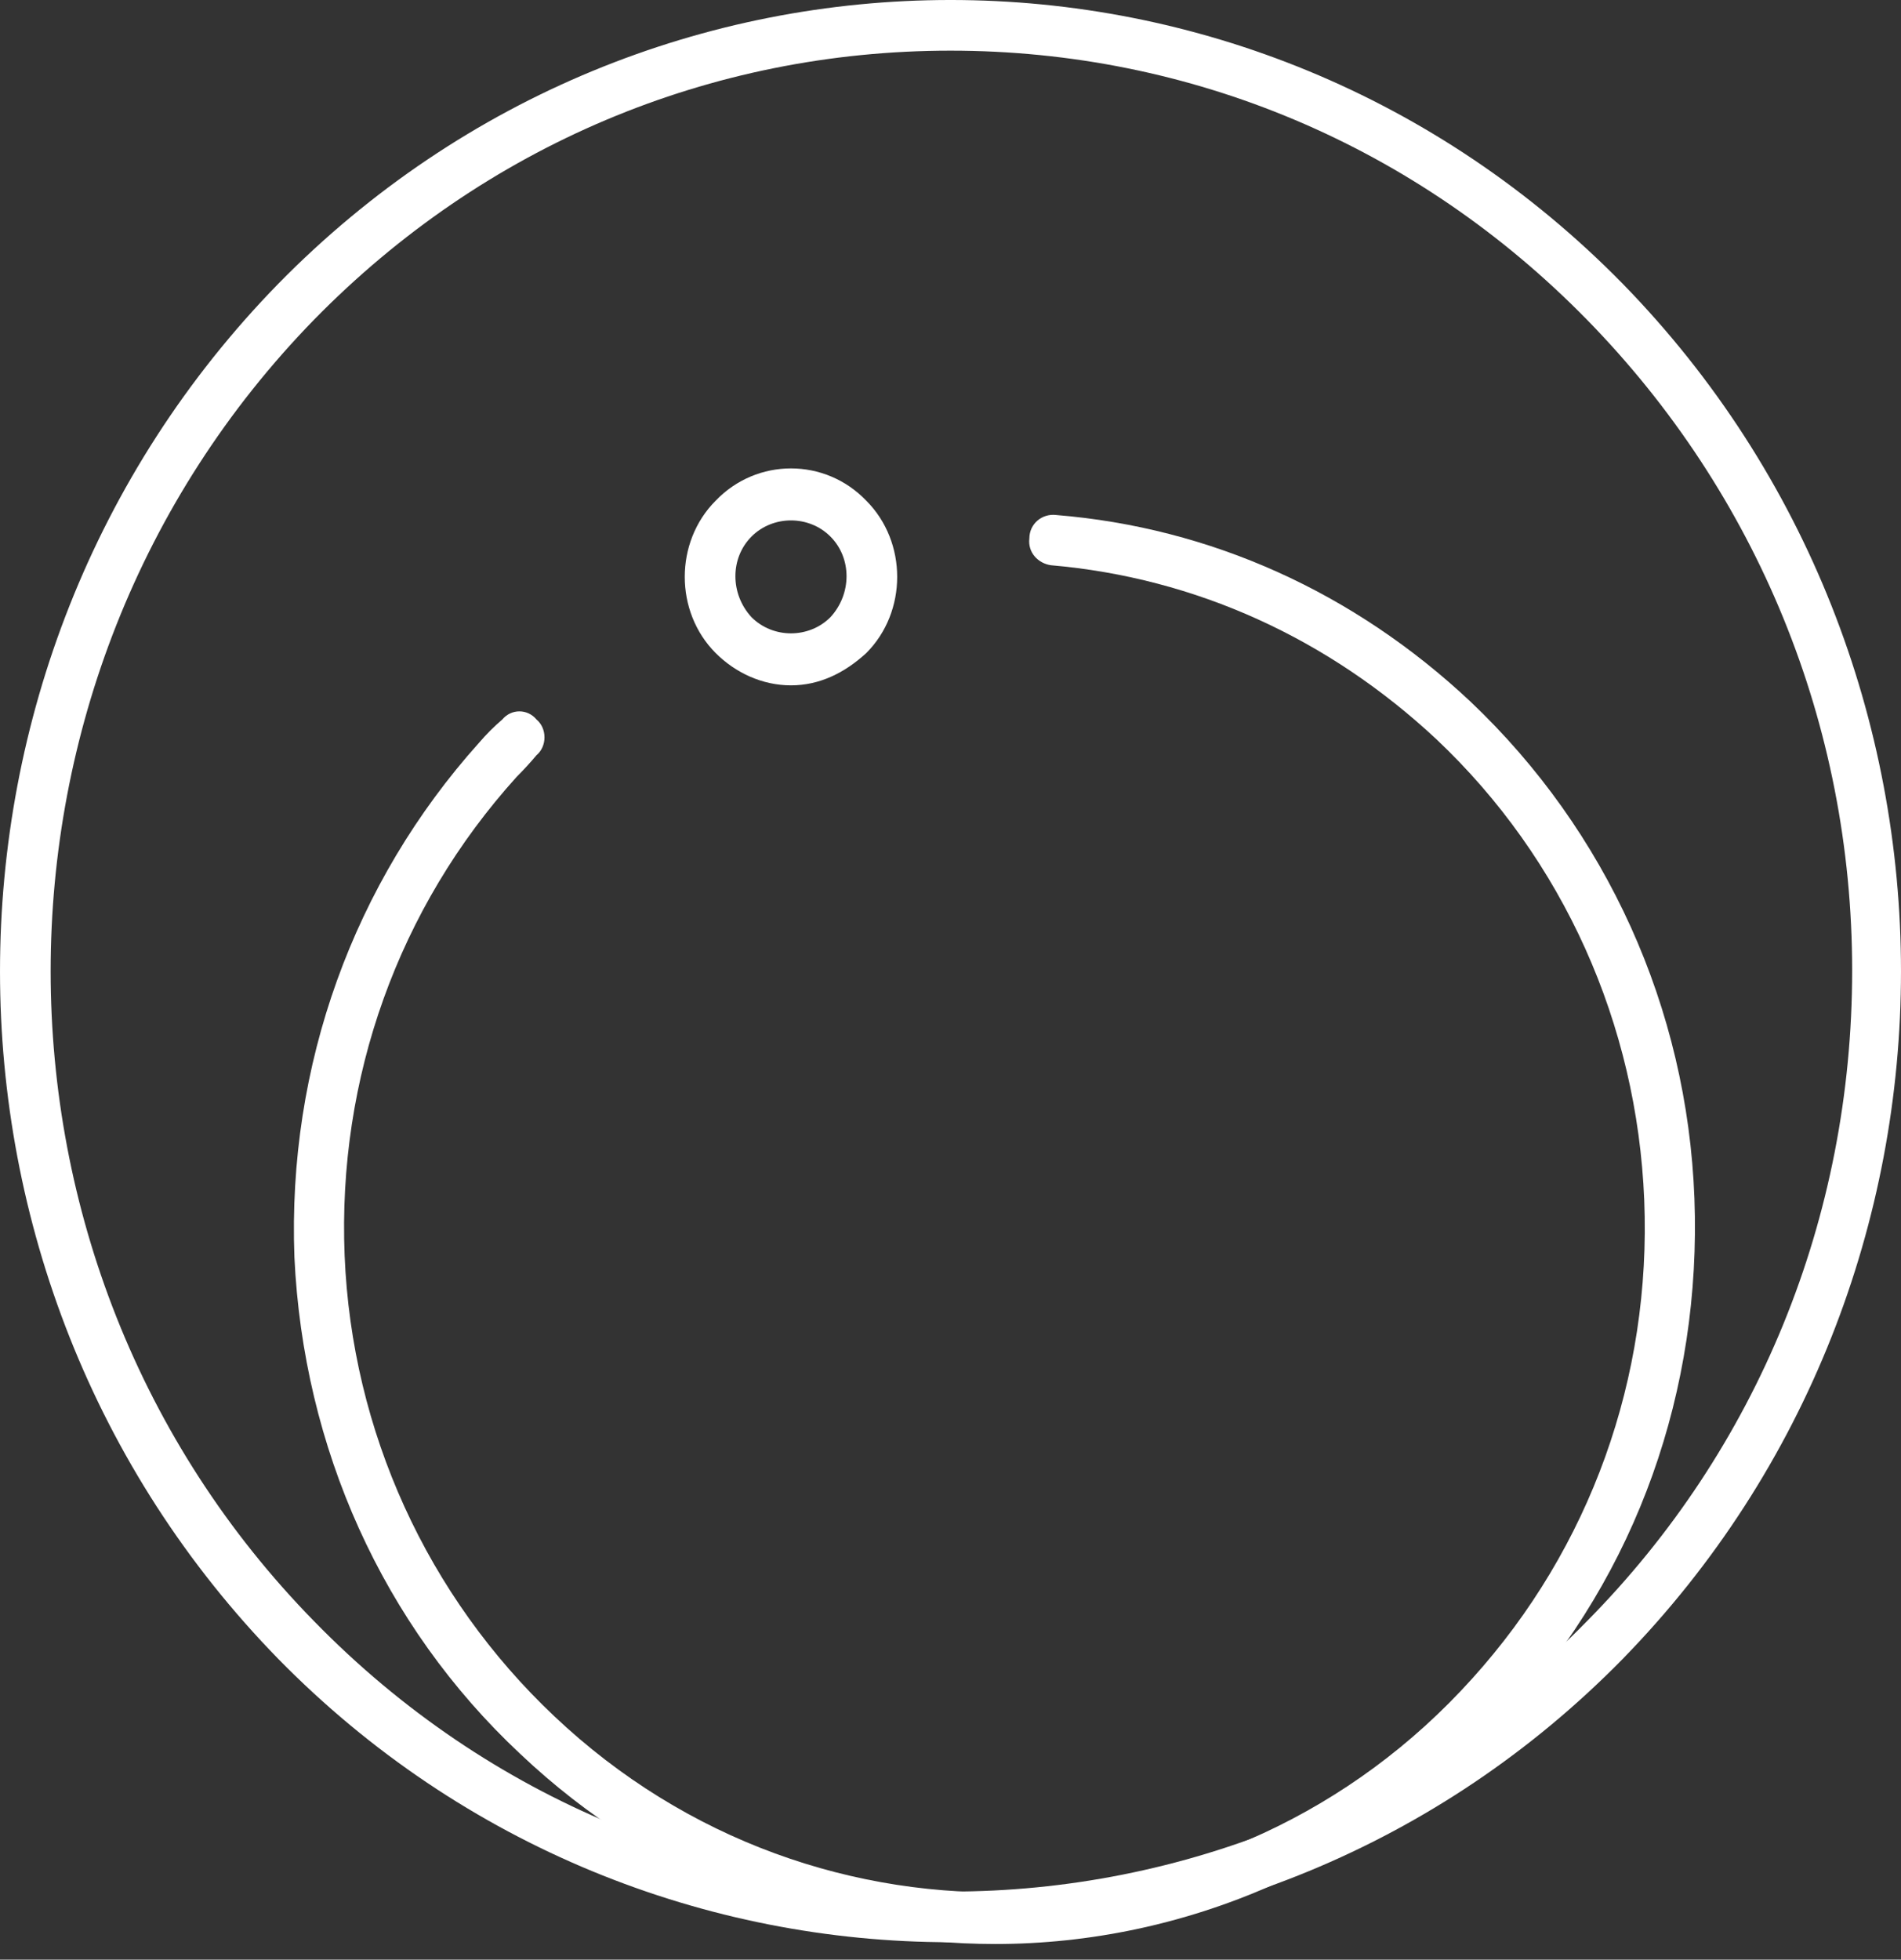 <svg width="98" height="101" viewBox="0 0 98 101" fill="none" xmlns="http://www.w3.org/2000/svg">
<rect x="0" y="0" width="98" height="101" fill="#333333" stroke="none"/>
<path fill-rule="evenodd" clip-rule="evenodd" d="M49 100.102C36.432 100.102 23.865 95.205 14.347 85.502C-4.782 65.911 -4.782 34.215 14.347 14.624C33.475 -4.875 64.525 -4.875 83.653 14.624C102.782 34.215 102.782 65.911 83.653 85.502C74.135 95.205 61.568 100.102 49 100.102ZM49 2.611C36.617 2.611 24.974 7.508 16.195 16.472C-1.917 35.046 -1.917 65.079 16.195 83.561C34.307 102.135 63.693 102.135 81.805 83.561C90.584 74.69 95.482 62.769 95.482 50.017C95.482 37.356 90.584 25.436 81.805 16.472C73.026 7.508 61.383 2.611 49 2.611Z" fill="white"/>
<path d="M51.31 100.194C42.532 100.194 33.753 96.96 26.822 90.399C19.707 83.746 15.64 74.597 15.178 64.802C14.809 54.914 18.228 45.488 24.697 38.28C25.066 37.849 25.467 37.449 25.898 37.079C26.36 36.525 27.192 36.525 27.654 37.079C28.208 37.541 28.208 38.465 27.654 38.927C27.346 39.297 27.007 39.666 26.637 40.036C20.538 46.782 17.396 55.561 17.766 64.709C18.136 73.765 22.017 82.267 28.578 88.458C42.162 101.303 63.416 100.379 75.891 86.518C81.99 79.772 85.132 70.993 84.763 61.845C84.393 52.788 80.604 44.287 74.043 38.095C68.499 32.92 61.66 29.779 54.175 29.132C53.528 29.039 52.974 28.485 53.066 27.746C53.066 27.006 53.713 26.452 54.452 26.544C62.4 27.191 69.792 30.518 75.799 36.155C82.822 42.808 86.981 51.957 87.35 61.752C87.72 71.64 84.393 81.066 77.832 88.274C70.716 96.128 61.014 100.194 51.31 100.194Z" fill="white"/>
<path fill-rule="evenodd" clip-rule="evenodd" d="M40.776 35.323C39.297 35.323 37.911 34.676 36.895 33.66C34.769 31.534 34.769 27.93 36.895 25.805C39.02 23.587 42.532 23.587 44.657 25.805C46.783 27.93 46.783 31.534 44.657 33.66C43.548 34.676 42.255 35.323 40.776 35.323ZM40.776 26.822C40.037 26.822 39.297 27.099 38.743 27.653C37.634 28.762 37.634 30.61 38.743 31.812C39.852 32.92 41.7 32.92 42.809 31.812C43.918 30.61 43.918 28.762 42.809 27.653C42.255 27.099 41.515 26.822 40.776 26.822Z" fill="white"/>
</svg>
